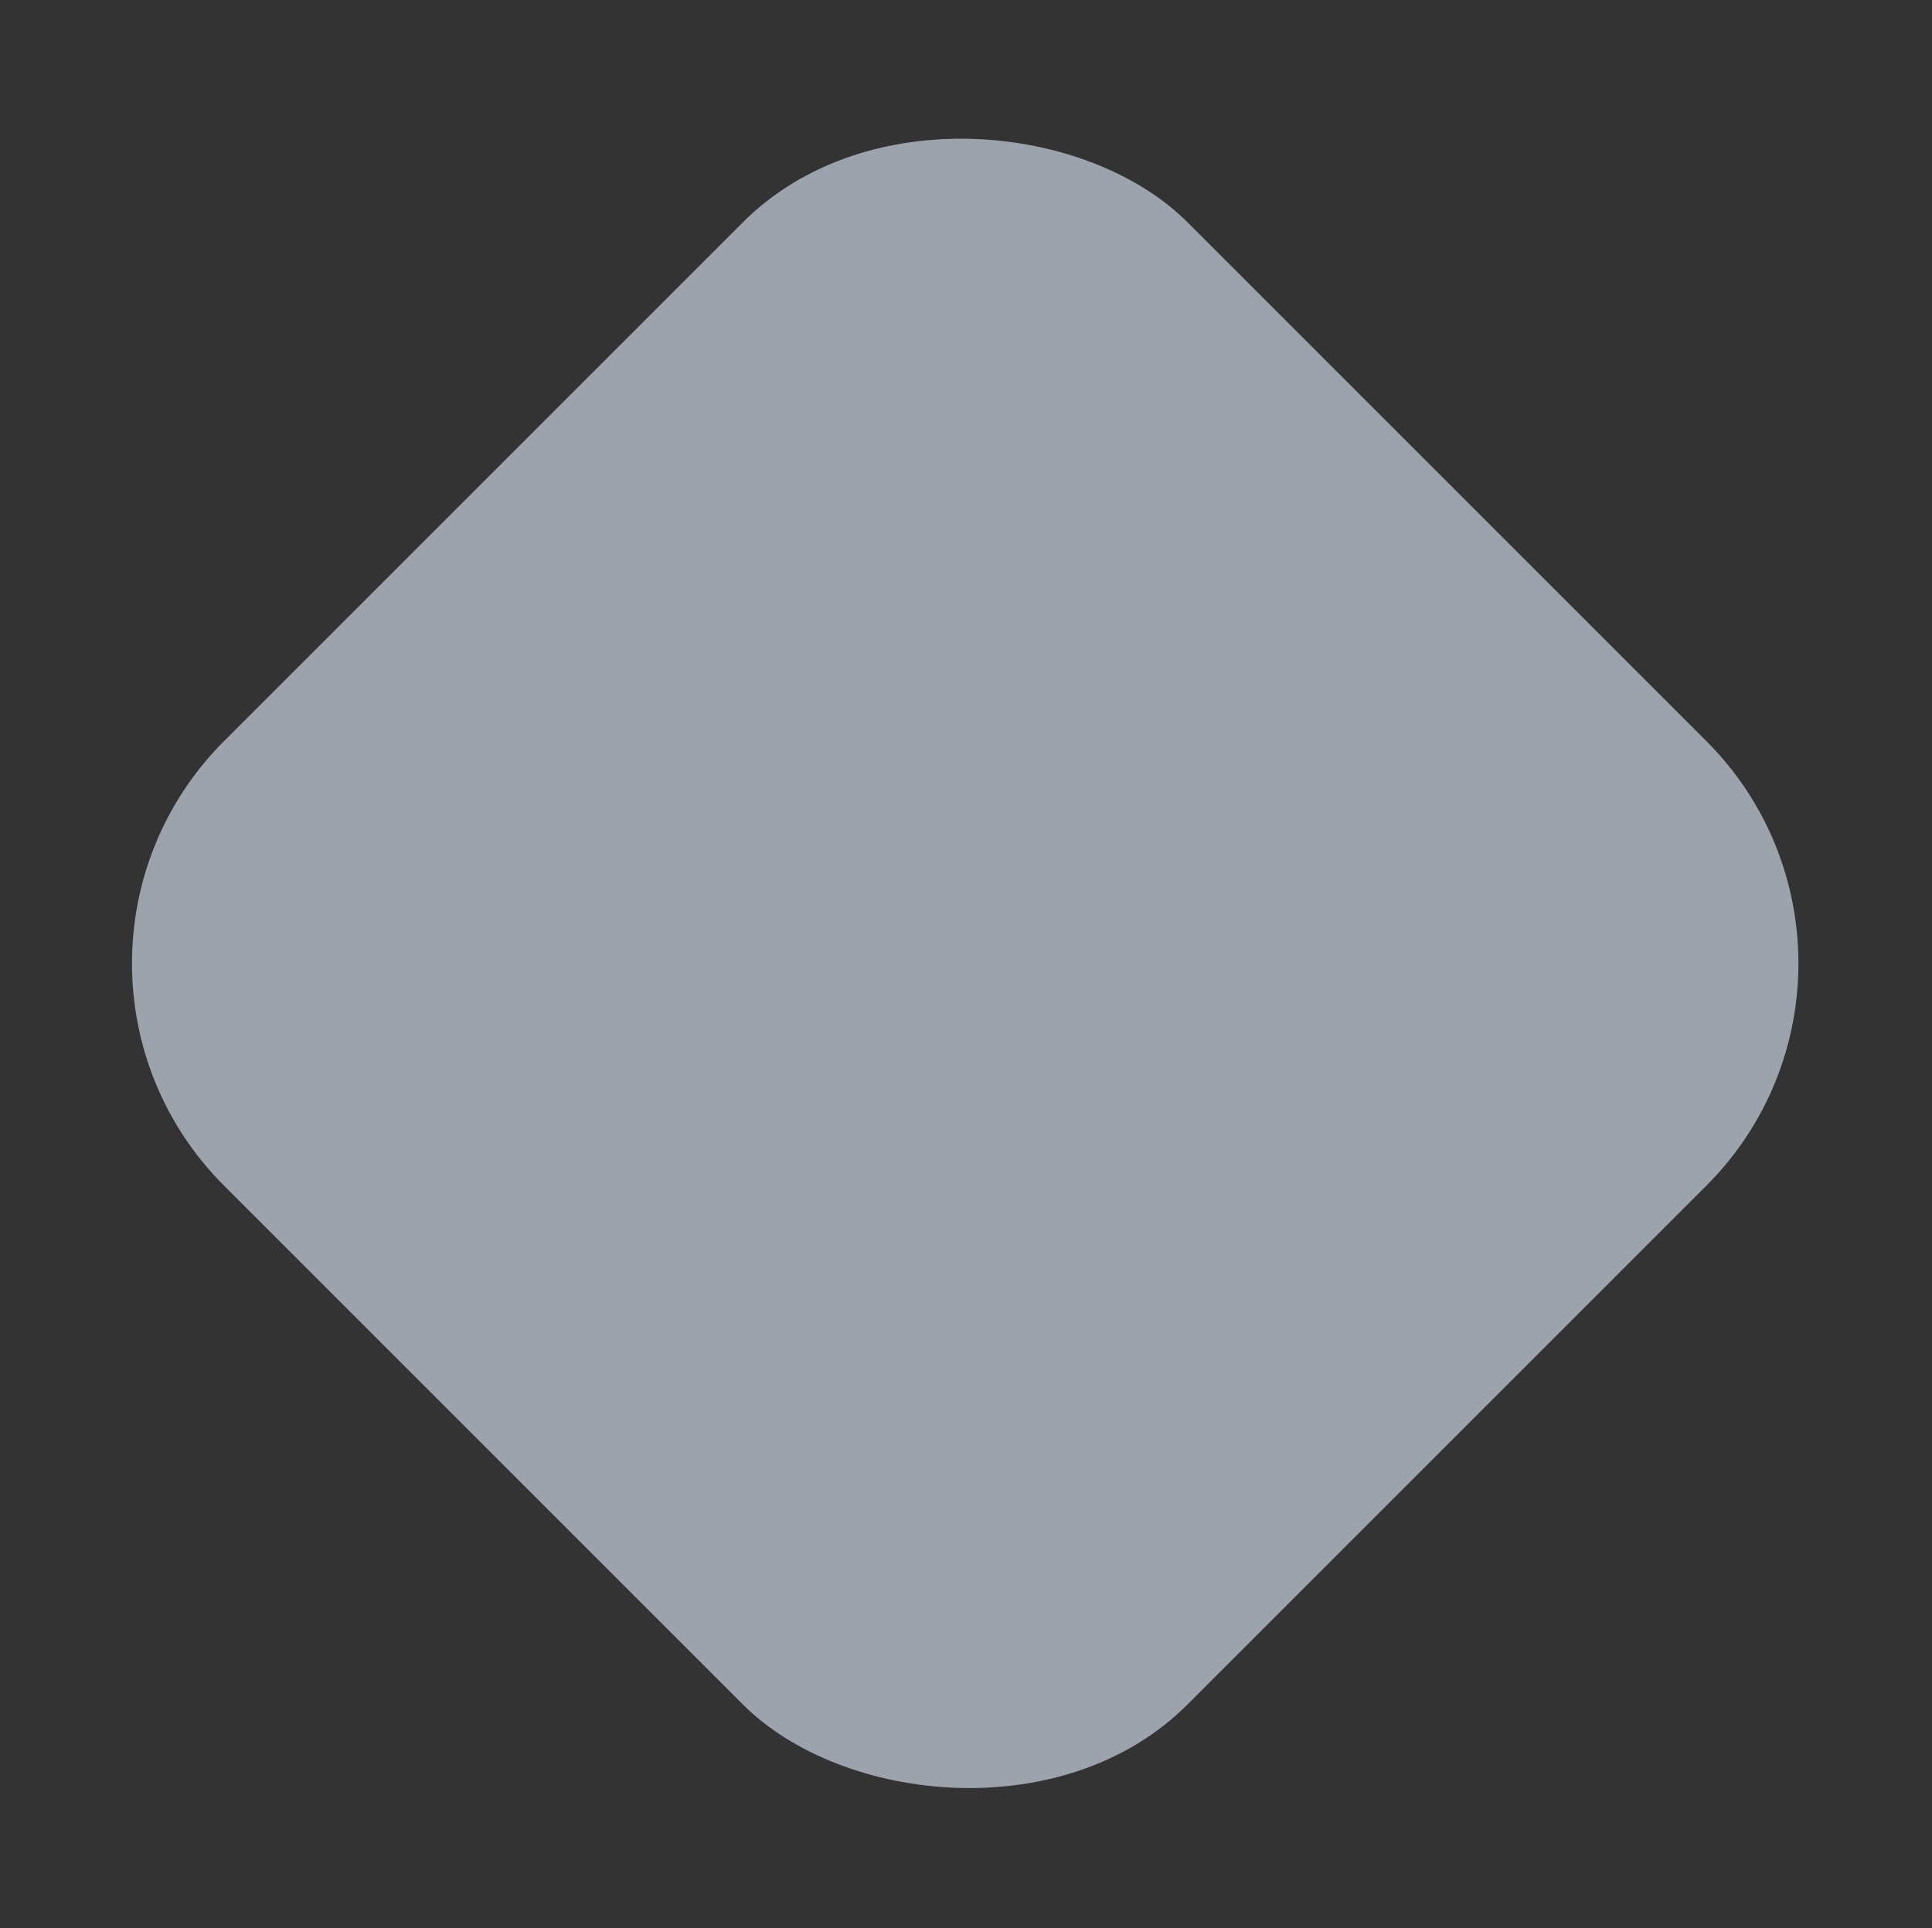 <?xml version="1.0" encoding="UTF-8"?> <svg xmlns="http://www.w3.org/2000/svg" width="553" height="552" viewBox="0 0 553 552" fill="none"><rect x="0" y="0" width="553" height="552" fill="#333333" stroke="none"/> <rect x="0.5" y="275.772" width="390" height="390" rx="90" transform="rotate(-45 0.5 275.772)" fill="#E3EEFF" fill-opacity="0.6"></rect> </svg> 
